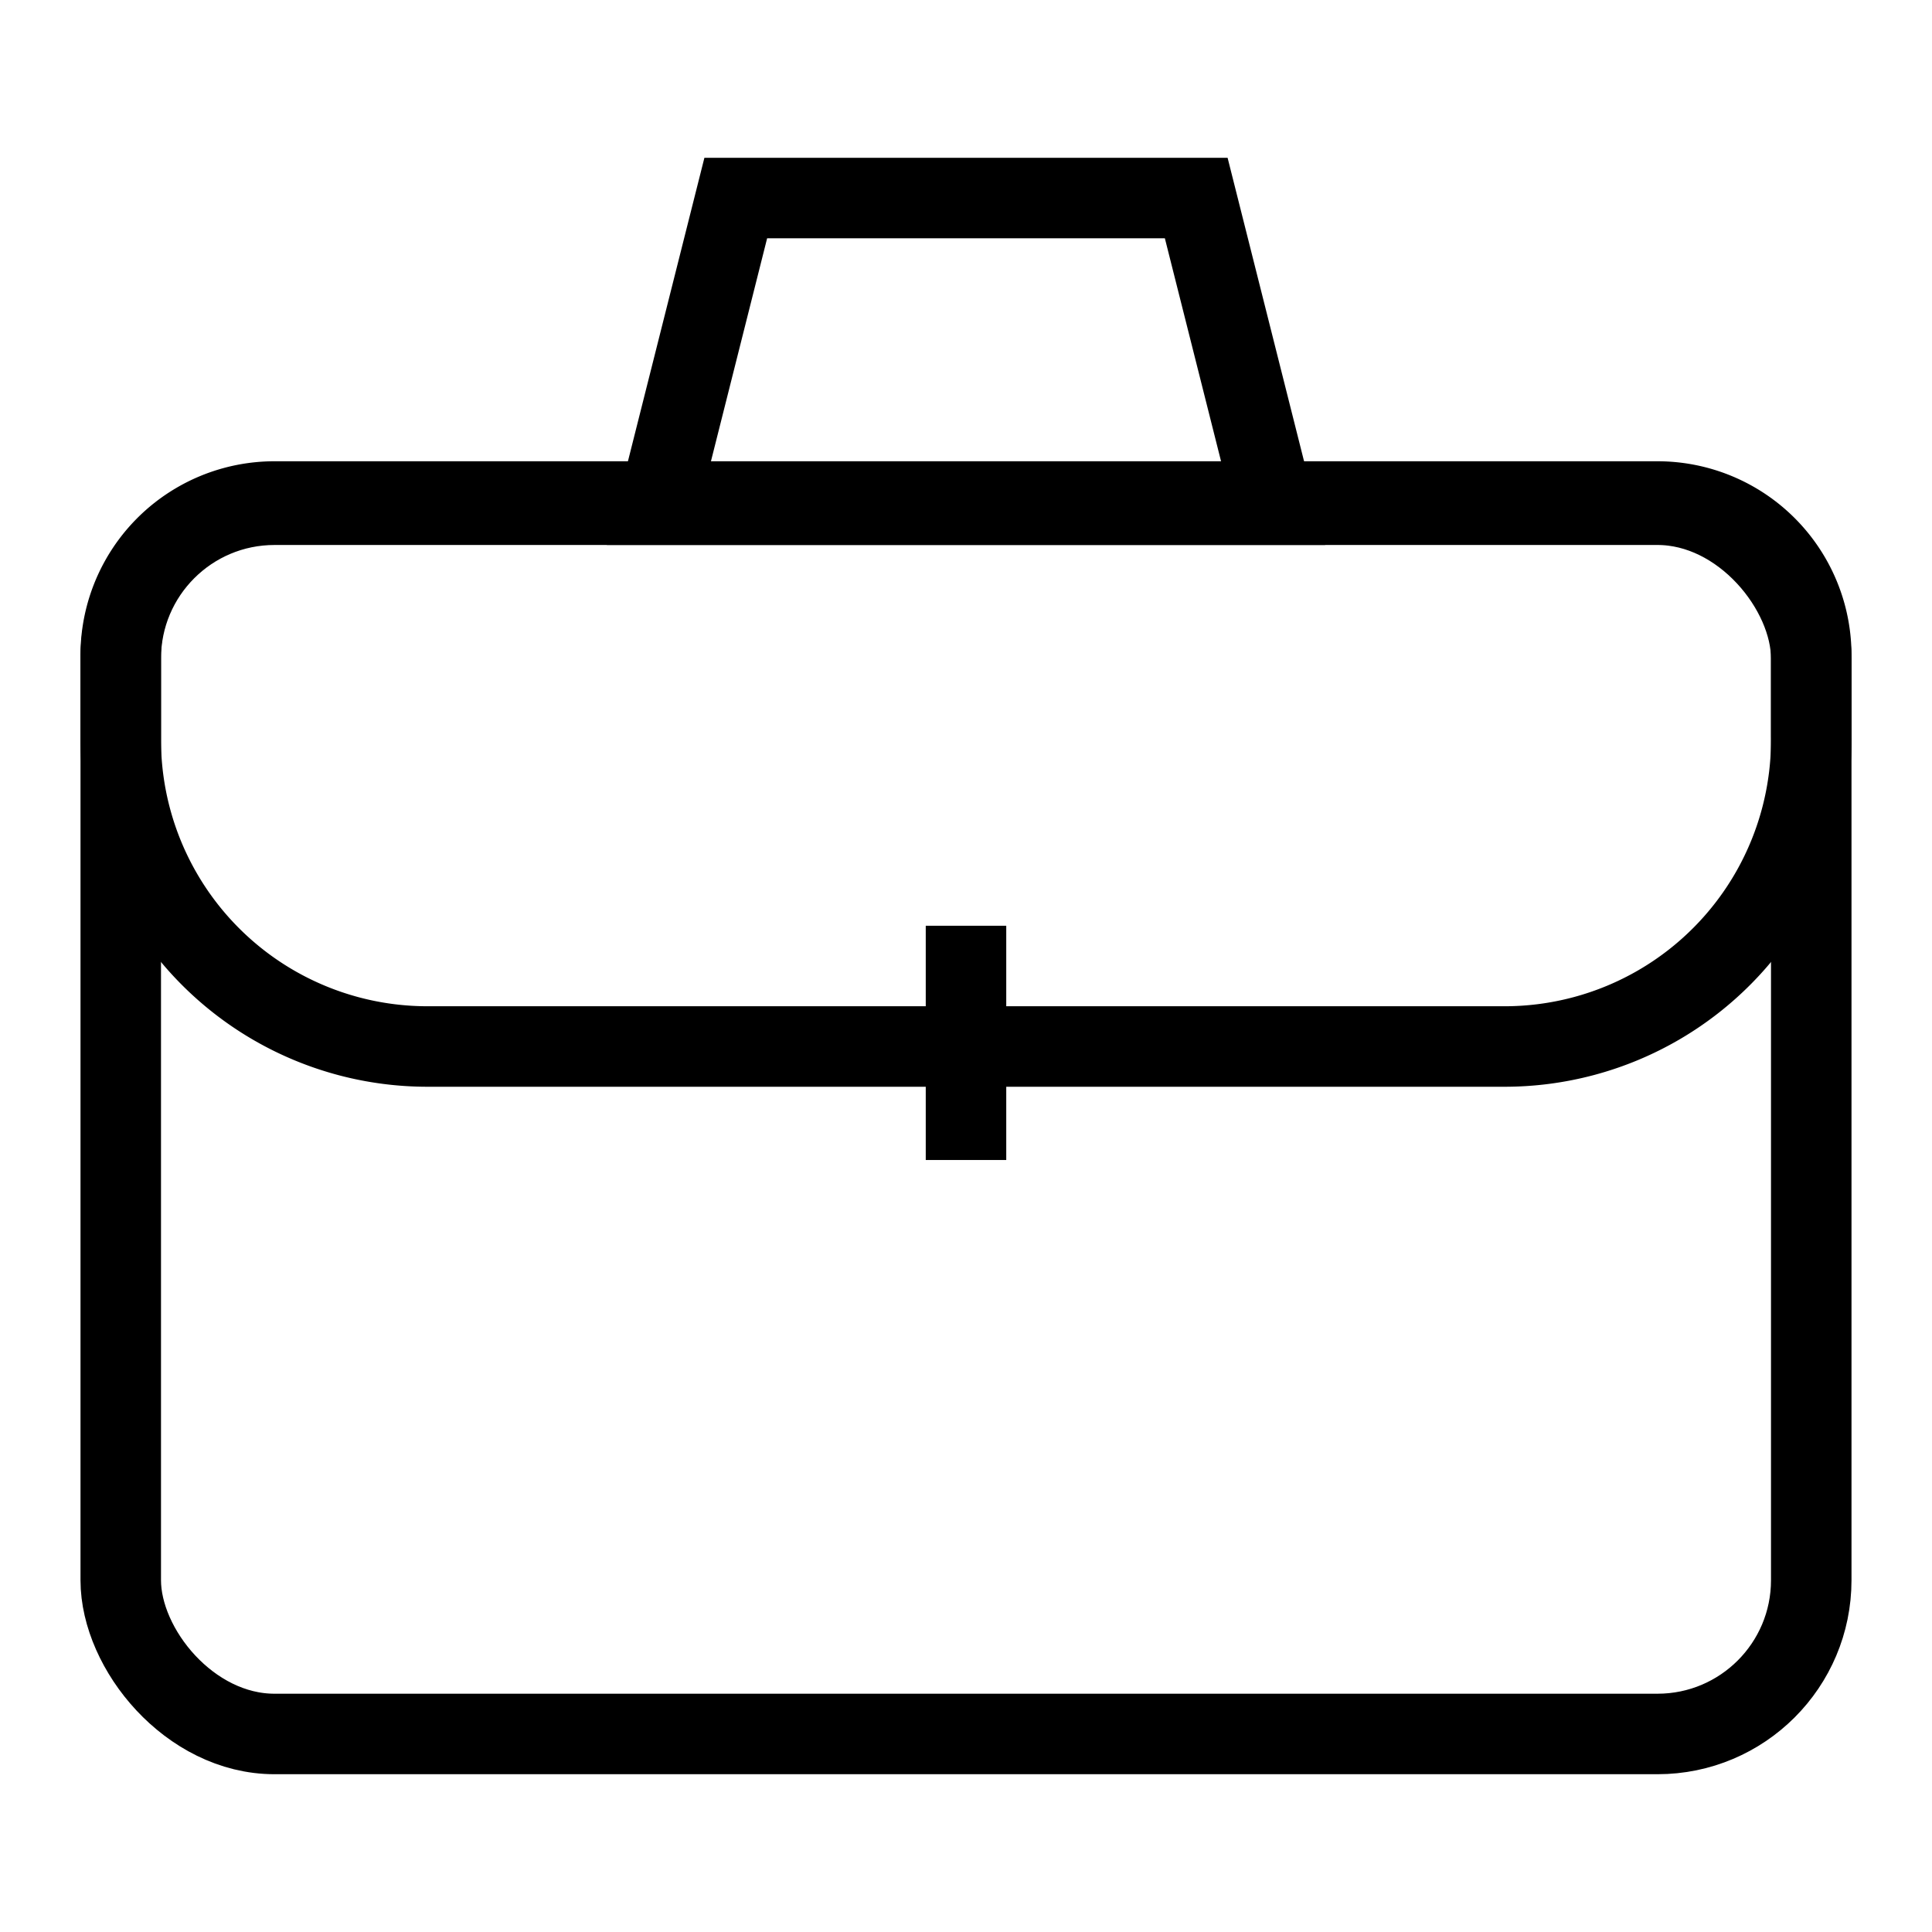 <svg xmlns="http://www.w3.org/2000/svg" viewBox="0 0 24 24" stroke-width="1" width="34" height="34" color="#000000"><defs><style>.cls-6375f1aeb67f094e4896c9e4-1,.cls-6375f1aeb67f094e4896c9e4-2{fill:none;stroke:currentColor;stroke-miterlimit:10;}.cls-6375f1aeb67f094e4896c9e4-1{stroke-linecap:square;}</style></defs><g id="briefcase_simple" data-name="briefcase simple"><rect class="cls-6375f1aeb67f094e4896c9e4-1" x="1.5" y="6.27" width="21" height="15.27" rx="1.91"></rect><path class="cls-6375f1aeb67f094e4896c9e4-2" d="M13.91,13h4.77A3.81,3.81,0,0,0,22.5,9.14v-1a1.91,1.91,0,0,0-1.91-1.91H3.41A1.91,1.91,0,0,0,1.5,8.18v1A3.81,3.81,0,0,0,5.32,13h8.59Z"></path><line class="cls-6375f1aeb67f094e4896c9e4-1" x1="12" y1="12" x2="12" y2="13.91"></line><polygon class="cls-6375f1aeb67f094e4896c9e4-1" points="15.82 6.27 8.18 6.27 9.14 2.46 14.86 2.46 15.82 6.27"></polygon></g></svg>